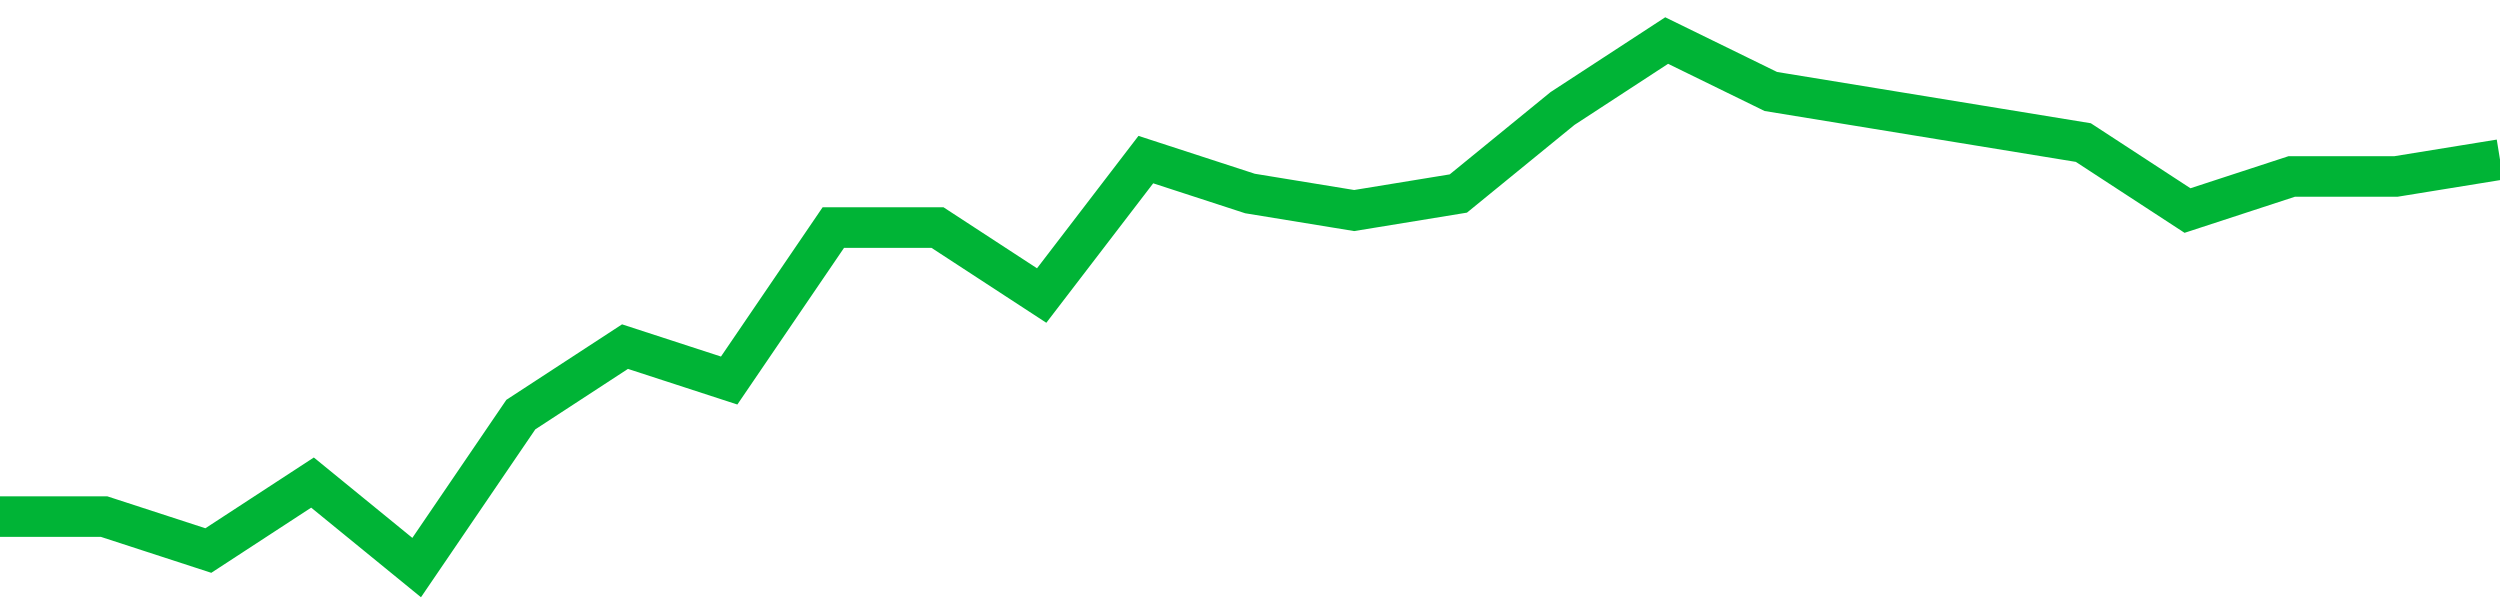 <!-- Generated with https://github.com/jxxe/sparkline/ --><svg viewBox="0 0 185 45" class="sparkline" xmlns="http://www.w3.org/2000/svg"><path class="sparkline--fill" d="M 0 38.23 L 0 38.23 L 7.708 38.23 L 15.417 40.74 L 23.125 35.71 L 30.833 42 L 38.542 30.68 L 46.25 25.65 L 53.958 28.16 L 61.667 16.84 L 69.375 16.84 L 77.083 21.87 L 84.792 11.81 L 92.5 14.32 L 100.208 15.58 L 107.917 14.32 L 115.625 8.03 L 123.333 3 L 131.042 6.77 L 138.75 8.03 L 146.458 9.29 L 154.167 10.55 L 161.875 15.58 L 169.583 13.06 L 177.292 13.06 L 185 11.81 V 45 L 0 45 Z" stroke="none" fill="none" ></path><path class="sparkline--line" d="M 0 38.23 L 0 38.23 L 7.708 38.23 L 15.417 40.74 L 23.125 35.71 L 30.833 42 L 38.542 30.68 L 46.25 25.65 L 53.958 28.16 L 61.667 16.84 L 69.375 16.84 L 77.083 21.87 L 84.792 11.81 L 92.5 14.32 L 100.208 15.58 L 107.917 14.32 L 115.625 8.03 L 123.333 3 L 131.042 6.77 L 138.75 8.03 L 146.458 9.29 L 154.167 10.55 L 161.875 15.58 L 169.583 13.06 L 177.292 13.06 L 185 11.81" fill="none" stroke-width="3" stroke="#00B436" ></path></svg>